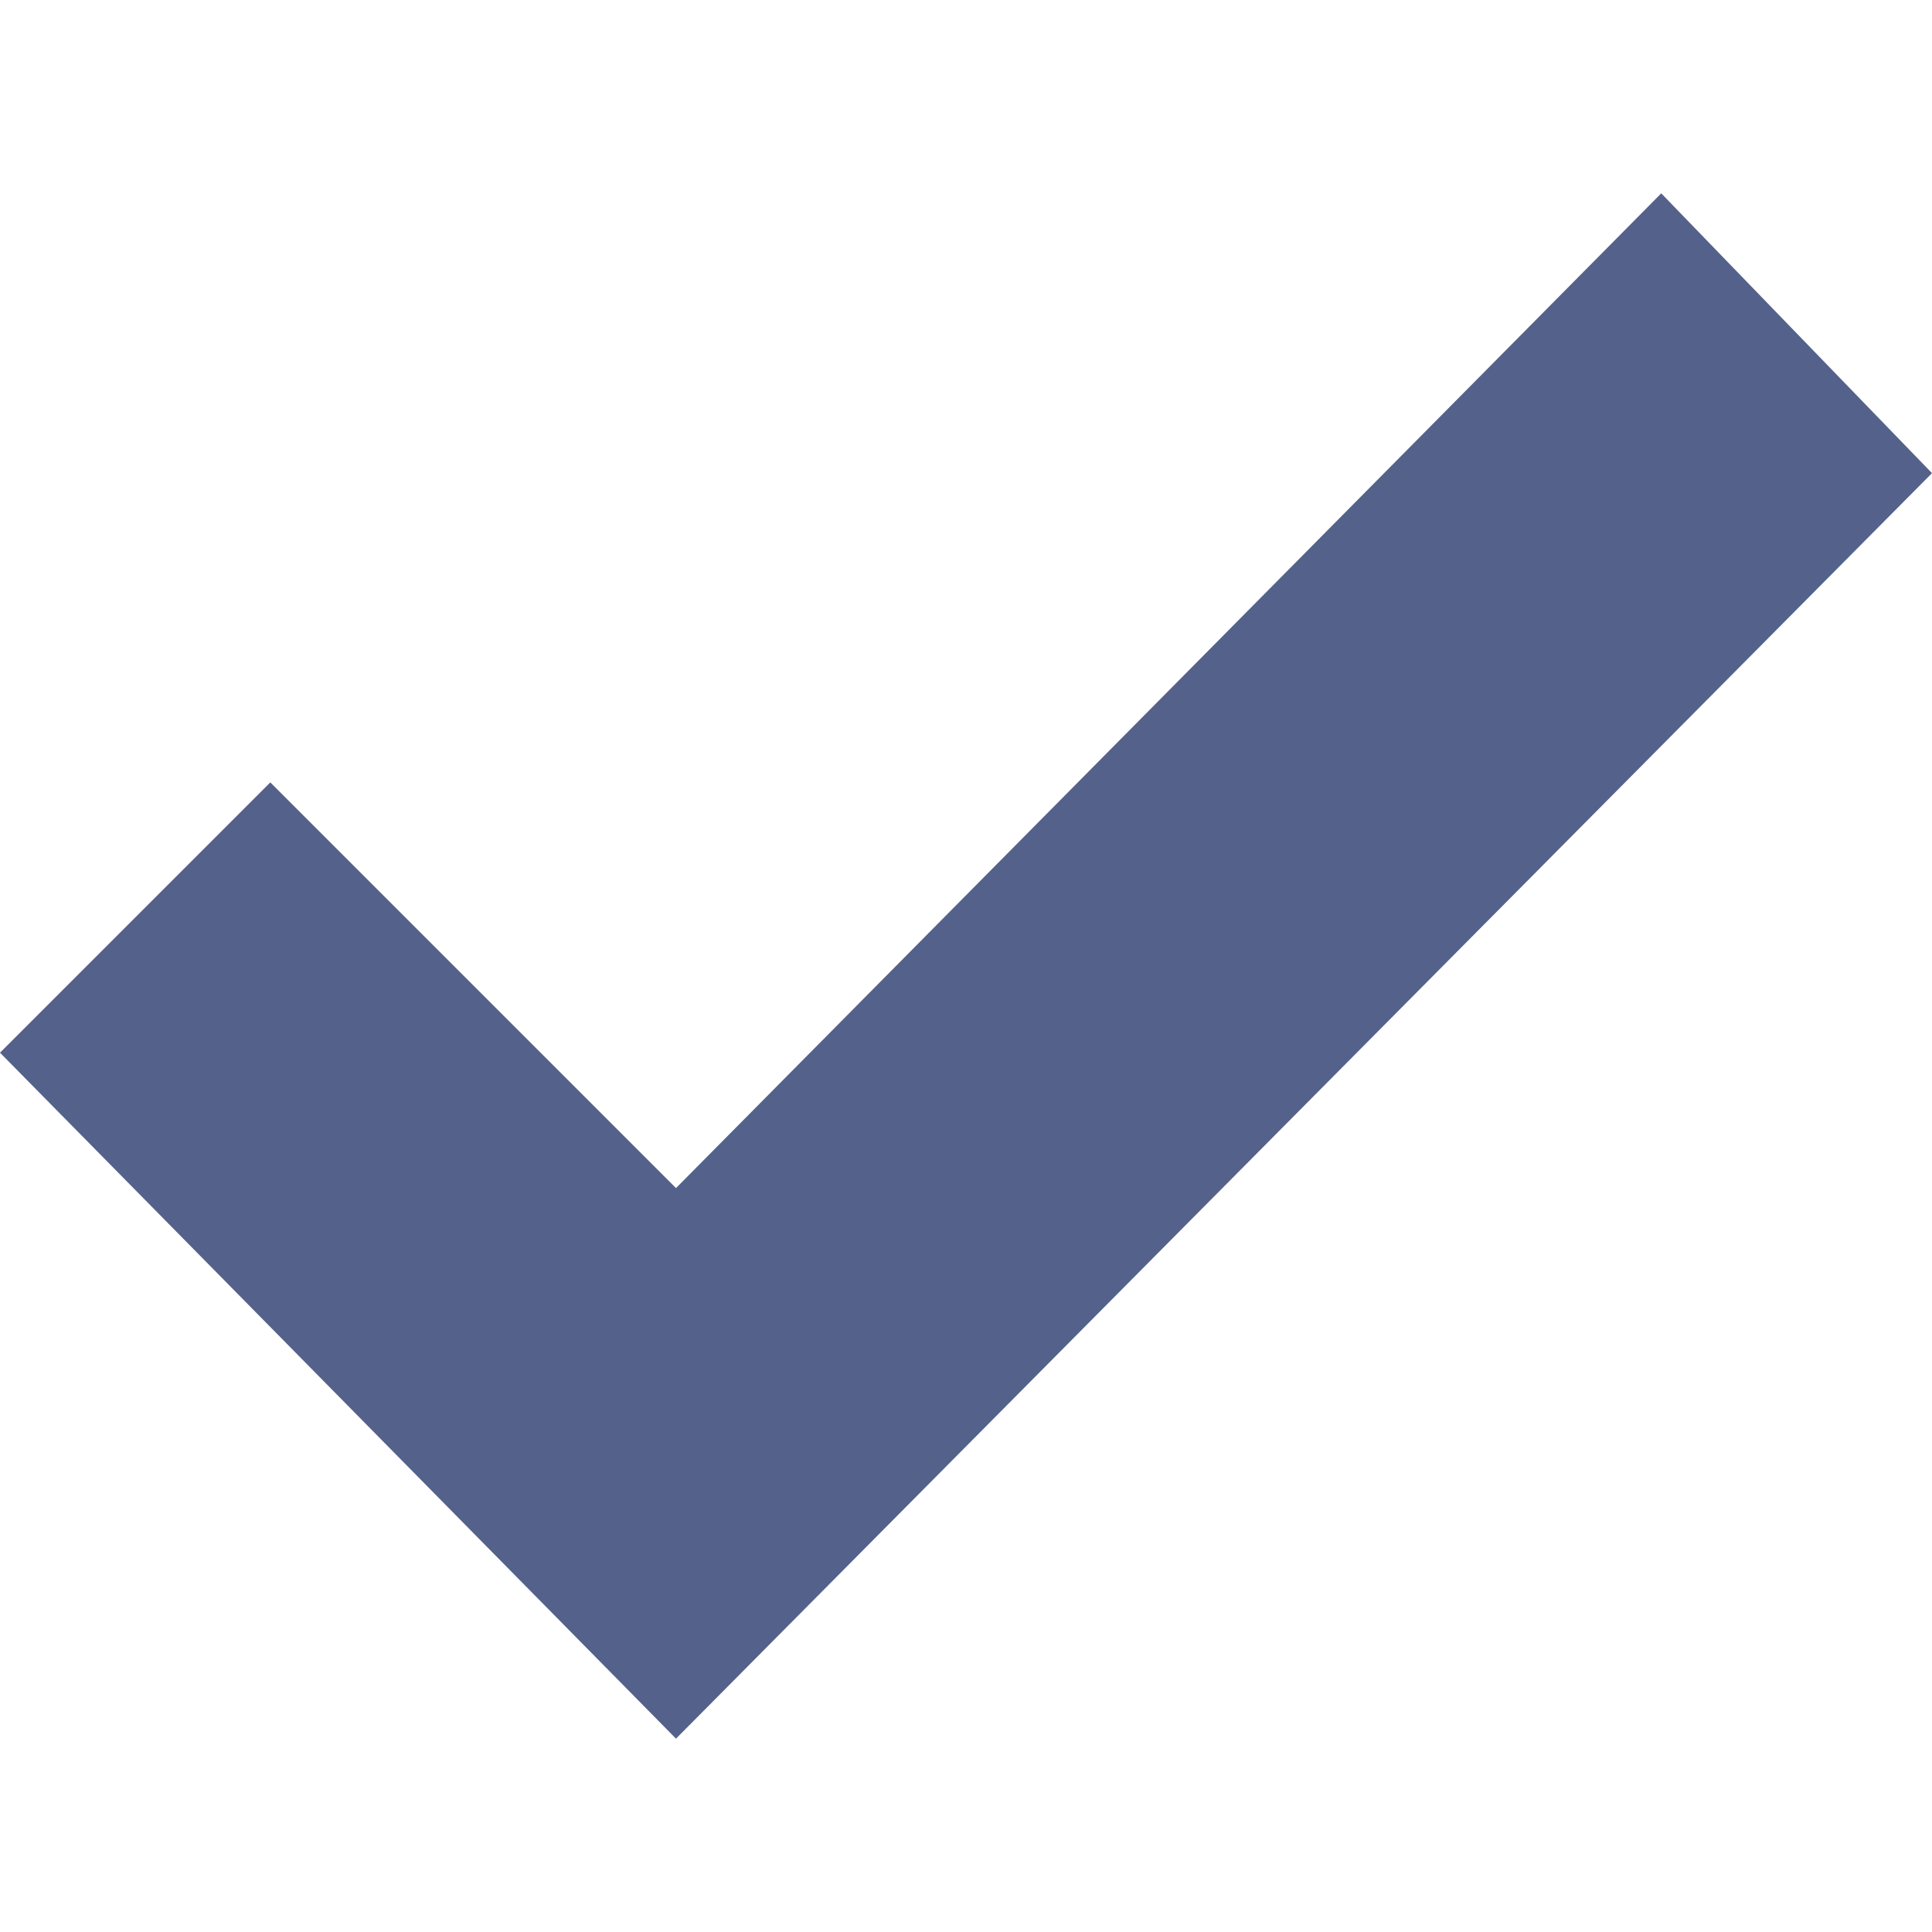 <?xml version="1.0" encoding="utf-8"?>
<!-- Generator: Adobe Illustrator 27.3.1, SVG Export Plug-In . SVG Version: 6.00 Build 0)  -->
<svg version="1.1" id="Capa_1" xmlns="http://www.w3.org/2000/svg" xmlns:xlink="http://www.w3.org/1999/xlink" x="0px" y="0px"
	 viewBox="0 0 426.7 426.7" style="enable-background:new 0 0 426.7 426.7;" xml:space="preserve">
<style type="text/css">
	.st0{fill:#54628B;}
</style>
<g>
	<g>
		<polygon class="st0" points="366.9,42.7 149.3,262.4 59.7,172.8 0,232.5 149.3,384 426.7,104.5 		"/>
	</g>
</g>
</svg>

